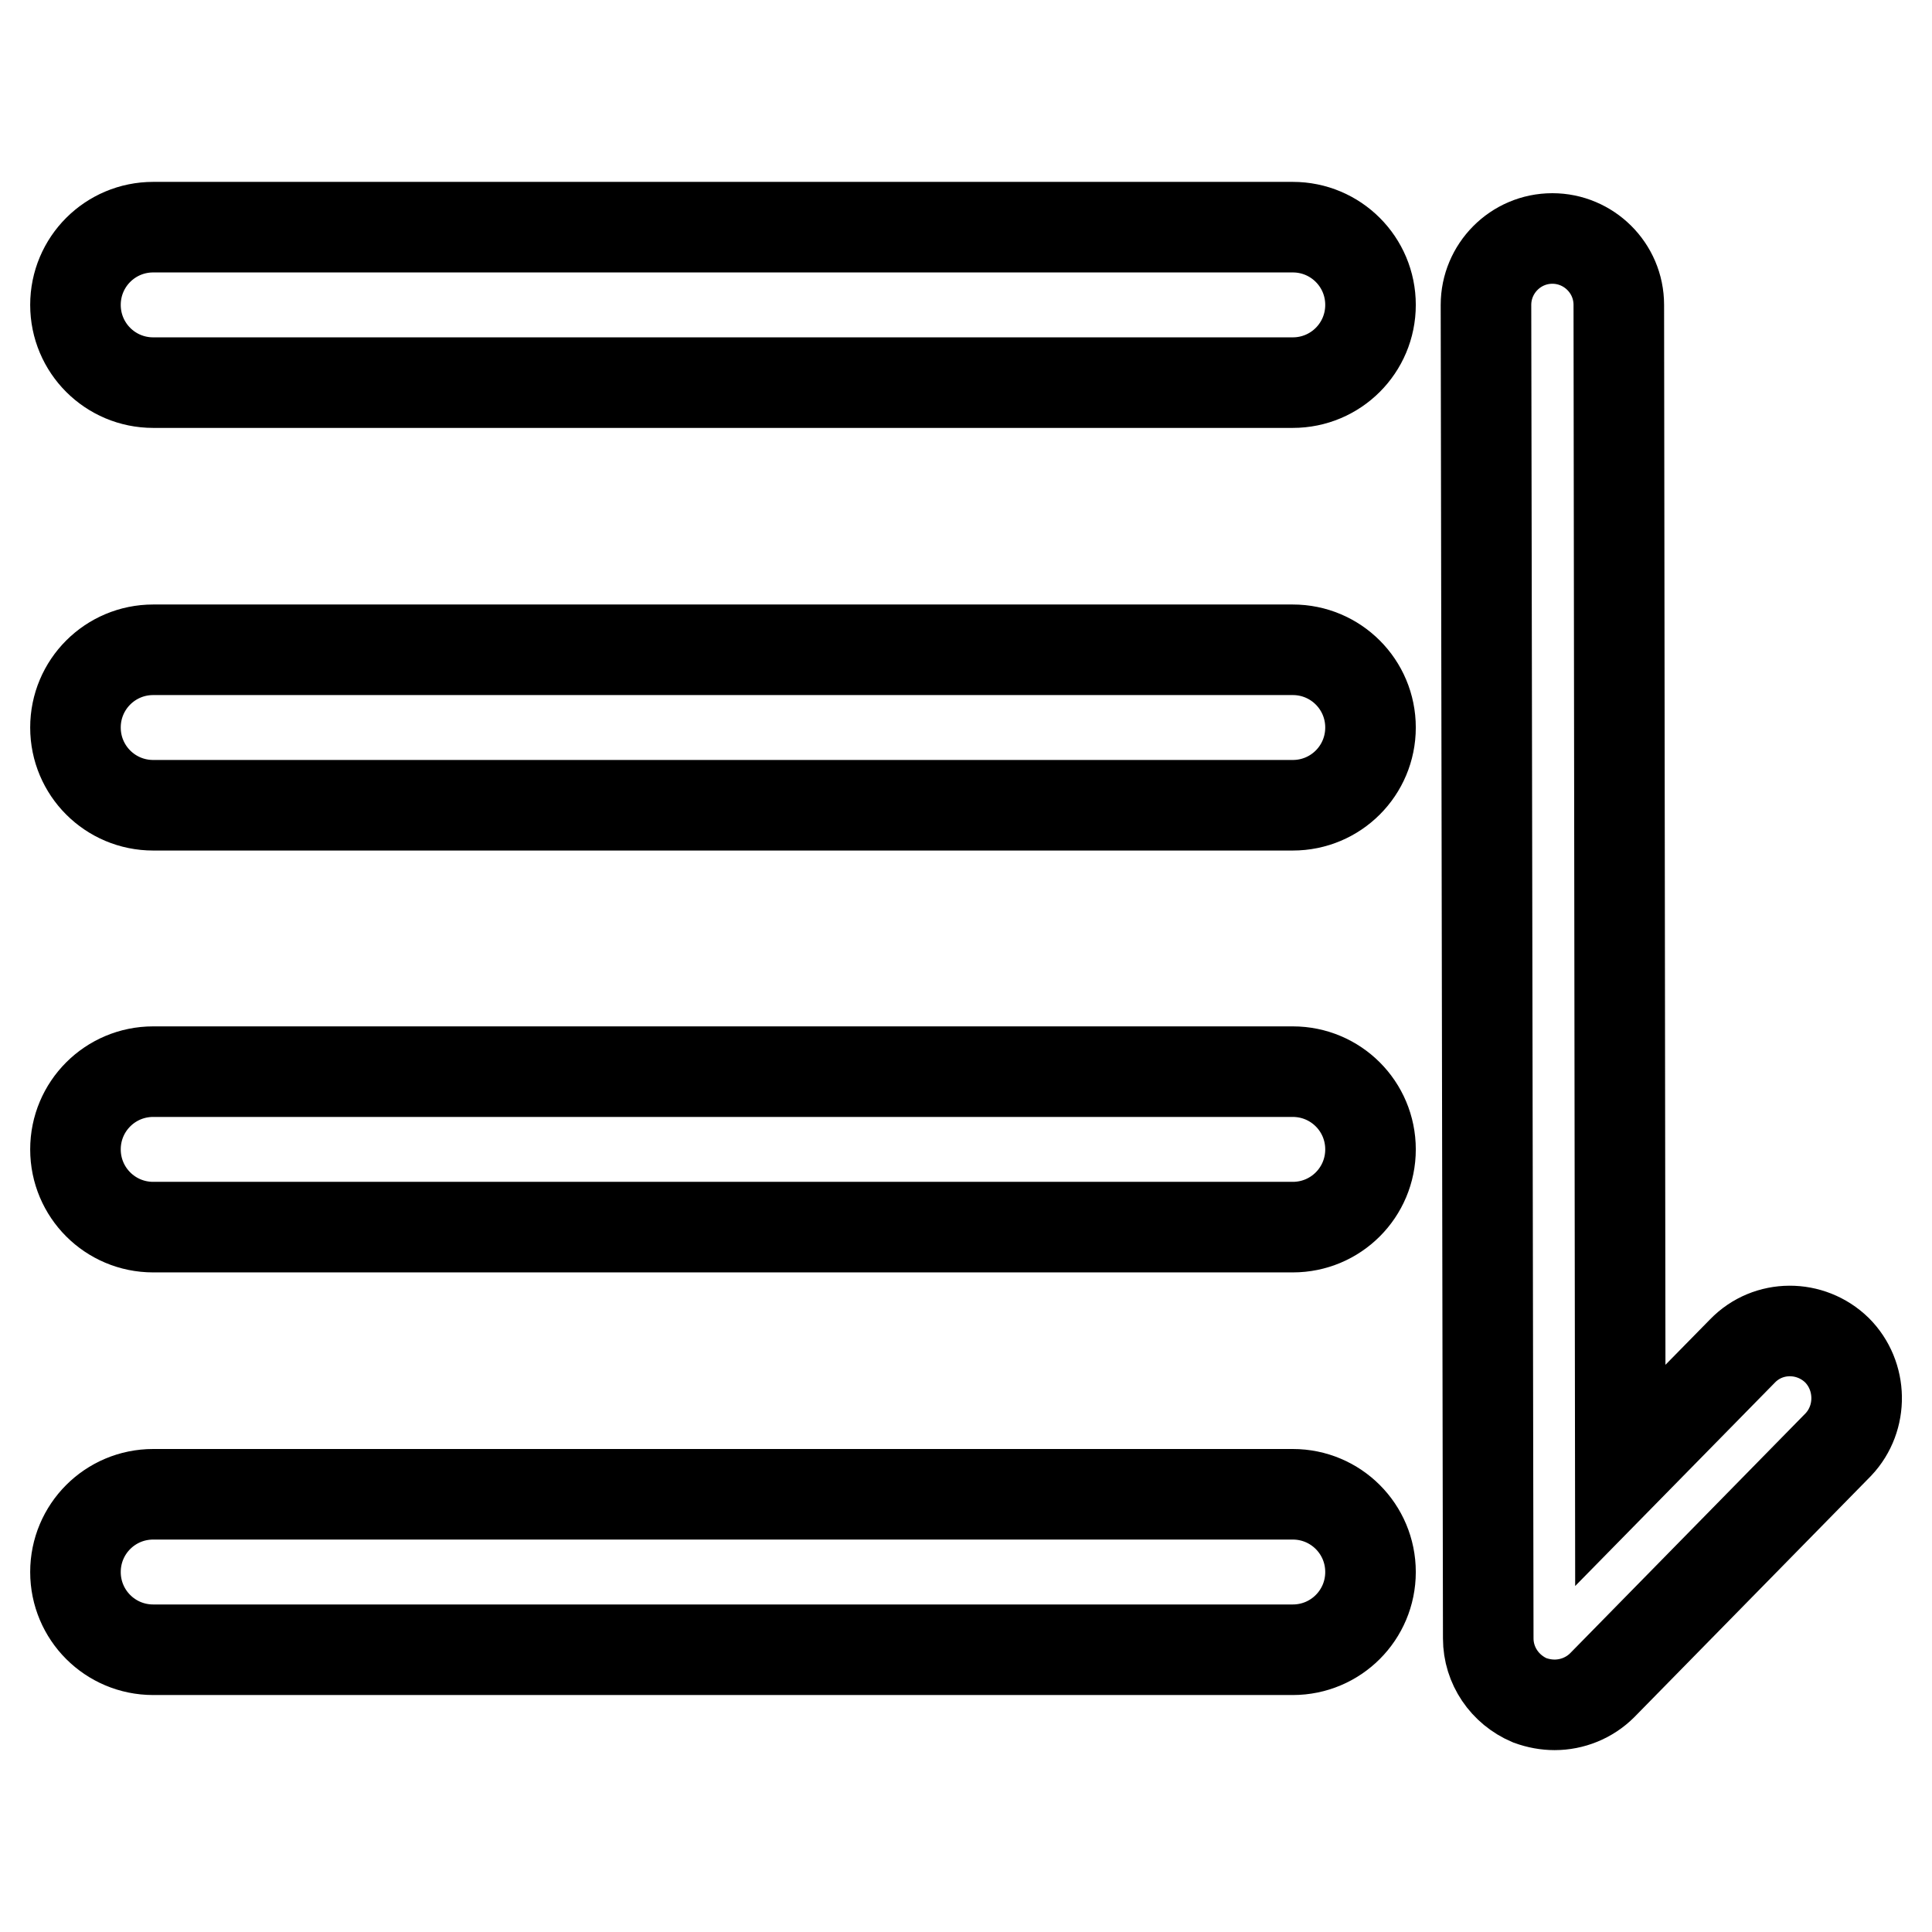 <?xml version="1.0" encoding="utf-8"?>
<!-- Svg Vector Icons : http://www.onlinewebfonts.com/icon -->
<!DOCTYPE svg PUBLIC "-//W3C//DTD SVG 1.1//EN" "http://www.w3.org/Graphics/SVG/1.1/DTD/svg11.dtd">
<svg version="1.1" xmlns="http://www.w3.org/2000/svg" xmlns:xlink="http://www.w3.org/1999/xlink" x="0px" y="0px" viewBox="0 0 256 256" enable-background="new 0 0 256 256" xml:space="preserve">
<g> <path stroke-width="12" fill-opacity="0" stroke="#000000"  d="M171.3,86.1h-151c-5.7,0-10.3,4.6-10.3,10.3c0,5.7,4.6,10.3,10.3,10.3h151c5.7,0,10.3-4.6,10.3-10.3 C181.6,90.7,177,86.1,171.3,86.1z M171.3,30.1h-151c-5.7,0-10.3,4.6-10.3,10.3c0,5.7,4.6,10.3,10.3,10.3h151 c5.7,0,10.3-4.6,10.3-10.3C181.6,34.7,177,30.1,171.3,30.1z M171.3,142h-151c-5.7,0-10.3,4.6-10.3,10.3c0,5.7,4.6,10.3,10.3,10.3 h151c5.7,0,10.3-4.6,10.3-10.3C181.6,146.6,177,142,171.3,142z M171.3,198h-151c-5.7,0-10.3,4.6-10.3,10.3 c0,5.7,4.6,10.3,10.3,10.3h151c5.7,0,10.3-4.6,10.3-10.3C181.6,202.6,177,198,171.3,198z M243.4,178.9c-3.5-3.4-9.1-3.4-12.5,0.1 l-16.2,16.5l-0.2-155.1c0-4.9-4-8.8-8.8-8.8c-4.9,0-8.8,4-8.8,8.8l0.3,176.7c0,3.6,2.2,6.8,5.5,8.2c1.1,0.4,2.2,0.6,3.3,0.6 c2.3,0,4.6-0.9,6.3-2.6l31.3-31.9C246.9,187.9,246.8,182.3,243.4,178.9L243.4,178.9z"/></g>
</svg>